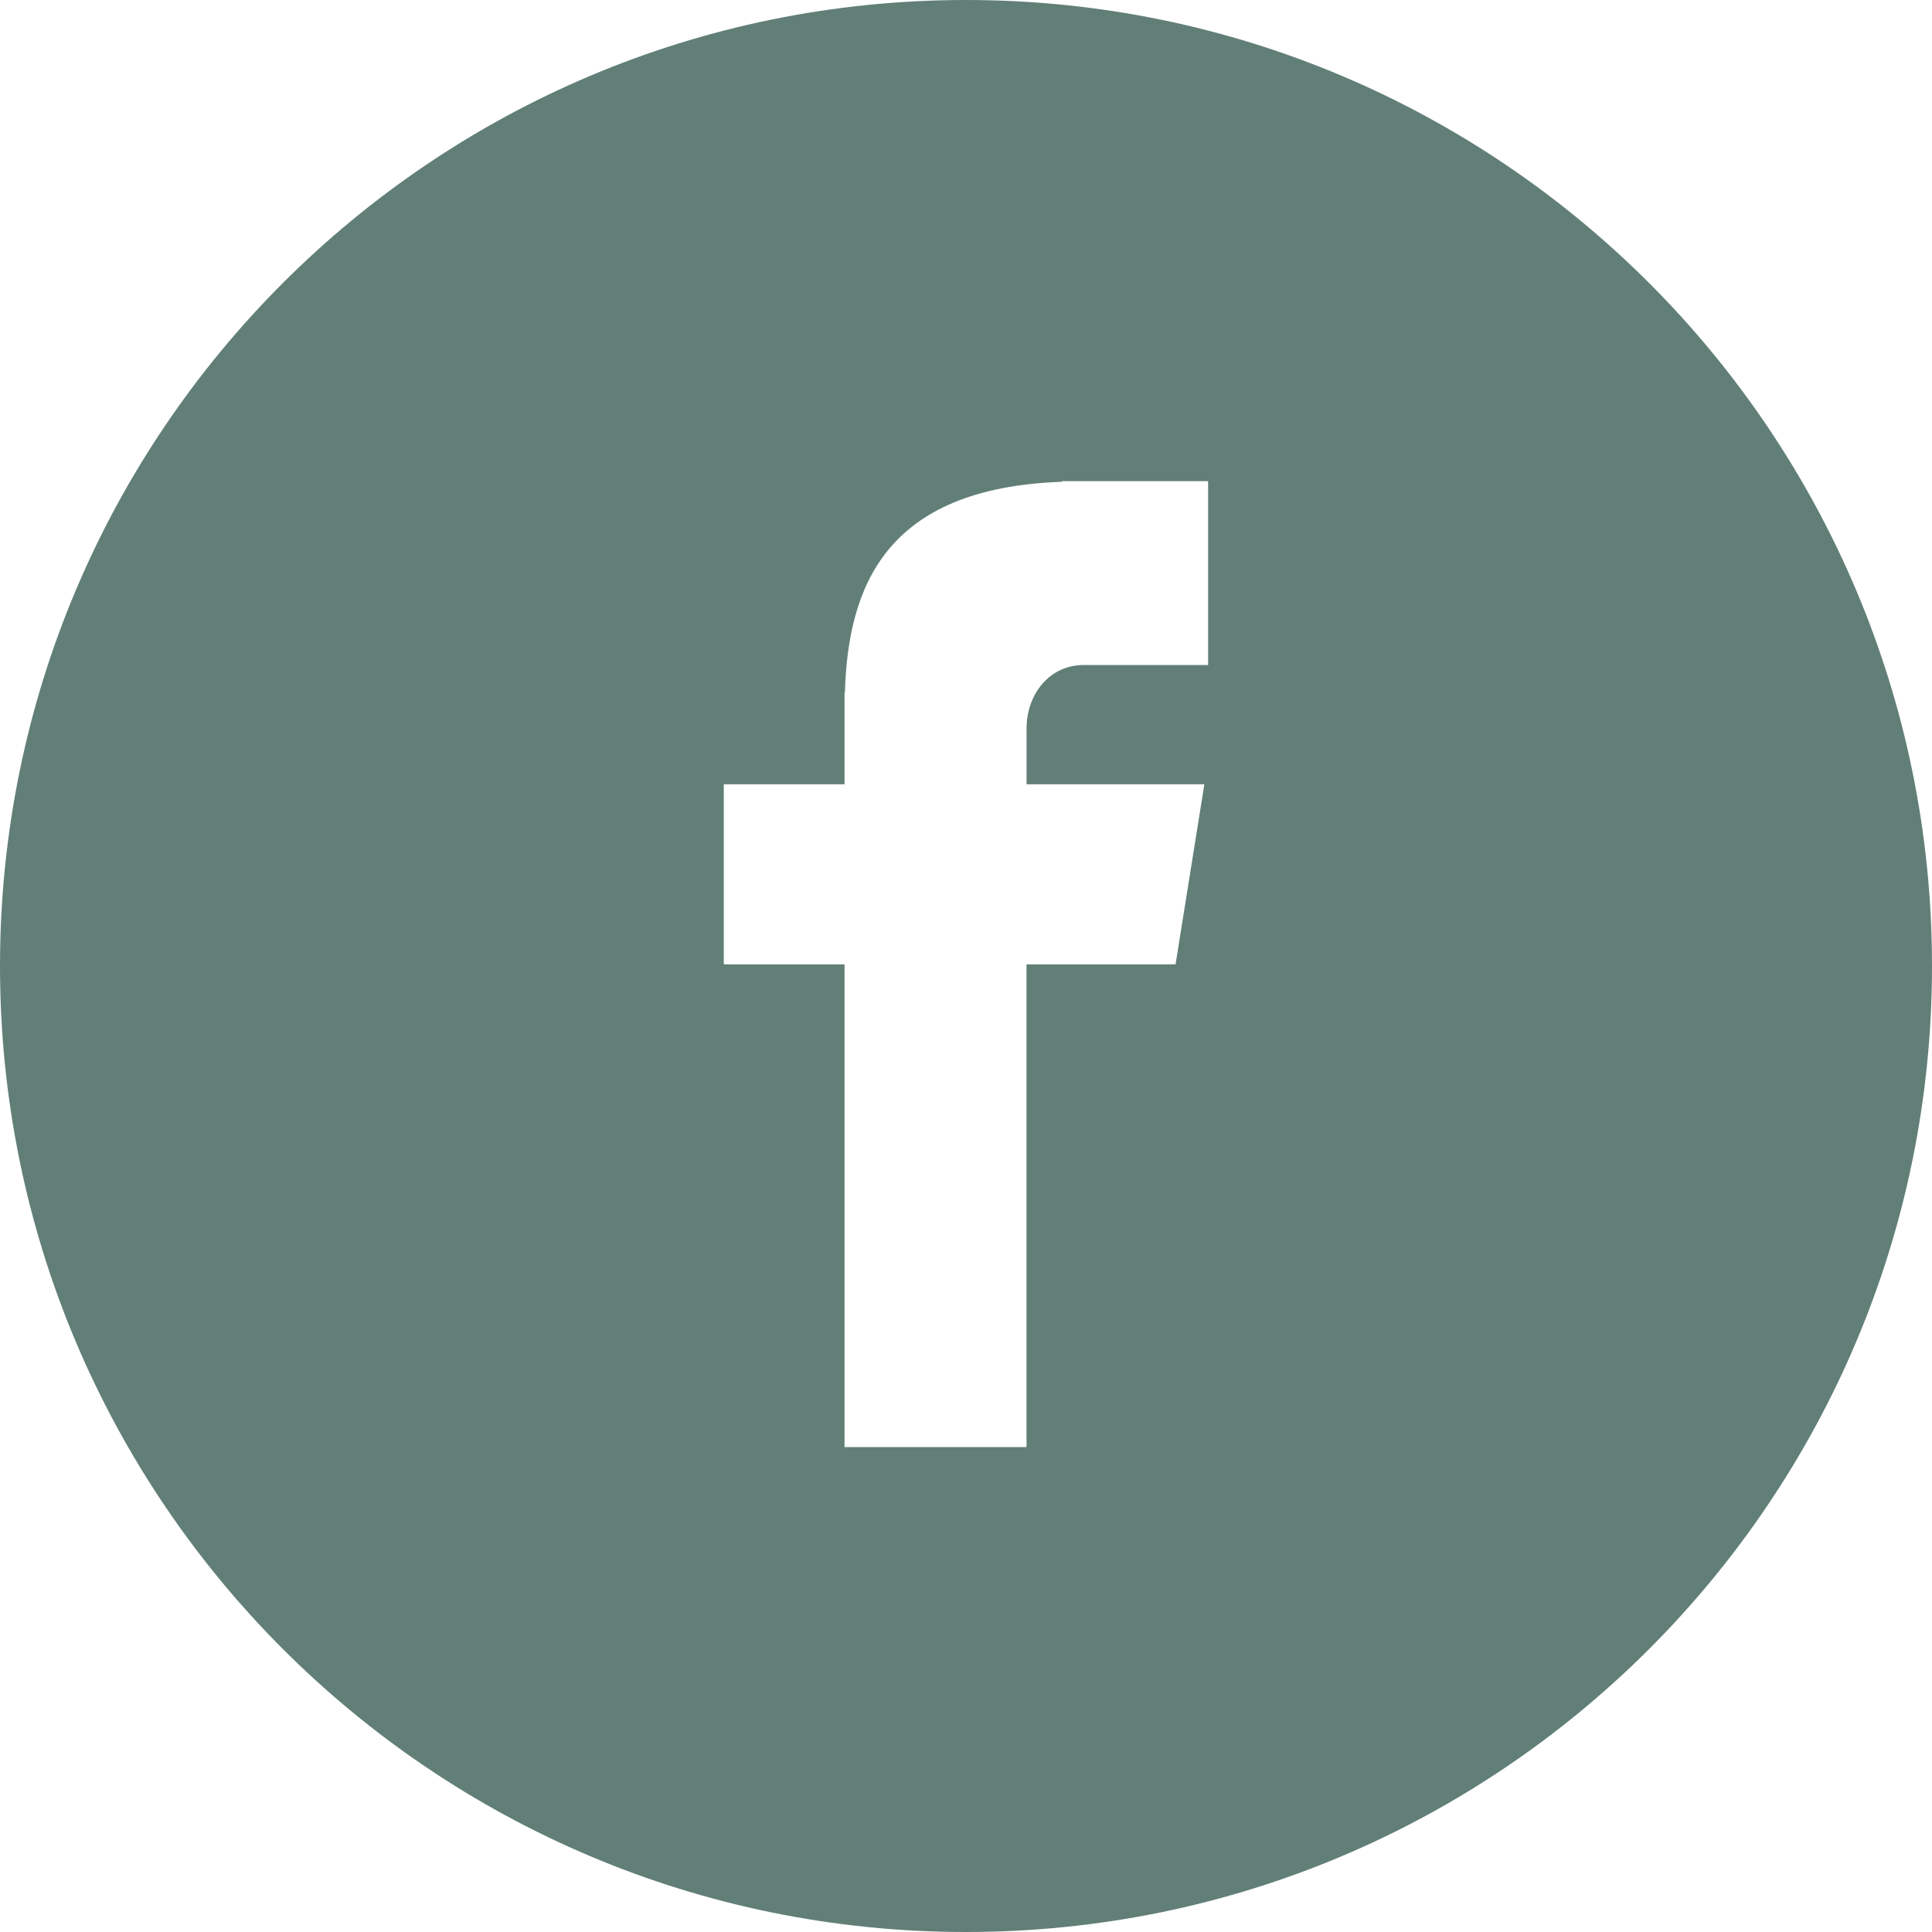 <?xml version="1.0" encoding="UTF-8"?> <svg xmlns="http://www.w3.org/2000/svg" width="366" height="366" viewBox="0 0 366 366" fill="none"> <path fill-rule="evenodd" clip-rule="evenodd" d="M366 183.001C366 81.938 284.073 0 182.999 0C81.927 0 0 81.938 0 183.001C0 284.073 81.926 366 182.999 366C284.073 366 366 284.074 366 183.001ZM228.865 125.983H205.281C198.932 125.983 194.472 131.359 194.472 138.062V148.573H228.155L222.7 182.69H194.461V274.144H159.988V182.69H137.114V148.573H159.988V131.176H160.057C160.664 111.343 167.549 92.46 201.141 91.27V91.145H228.865V125.983Z" fill="#617F77"></path> </svg> 